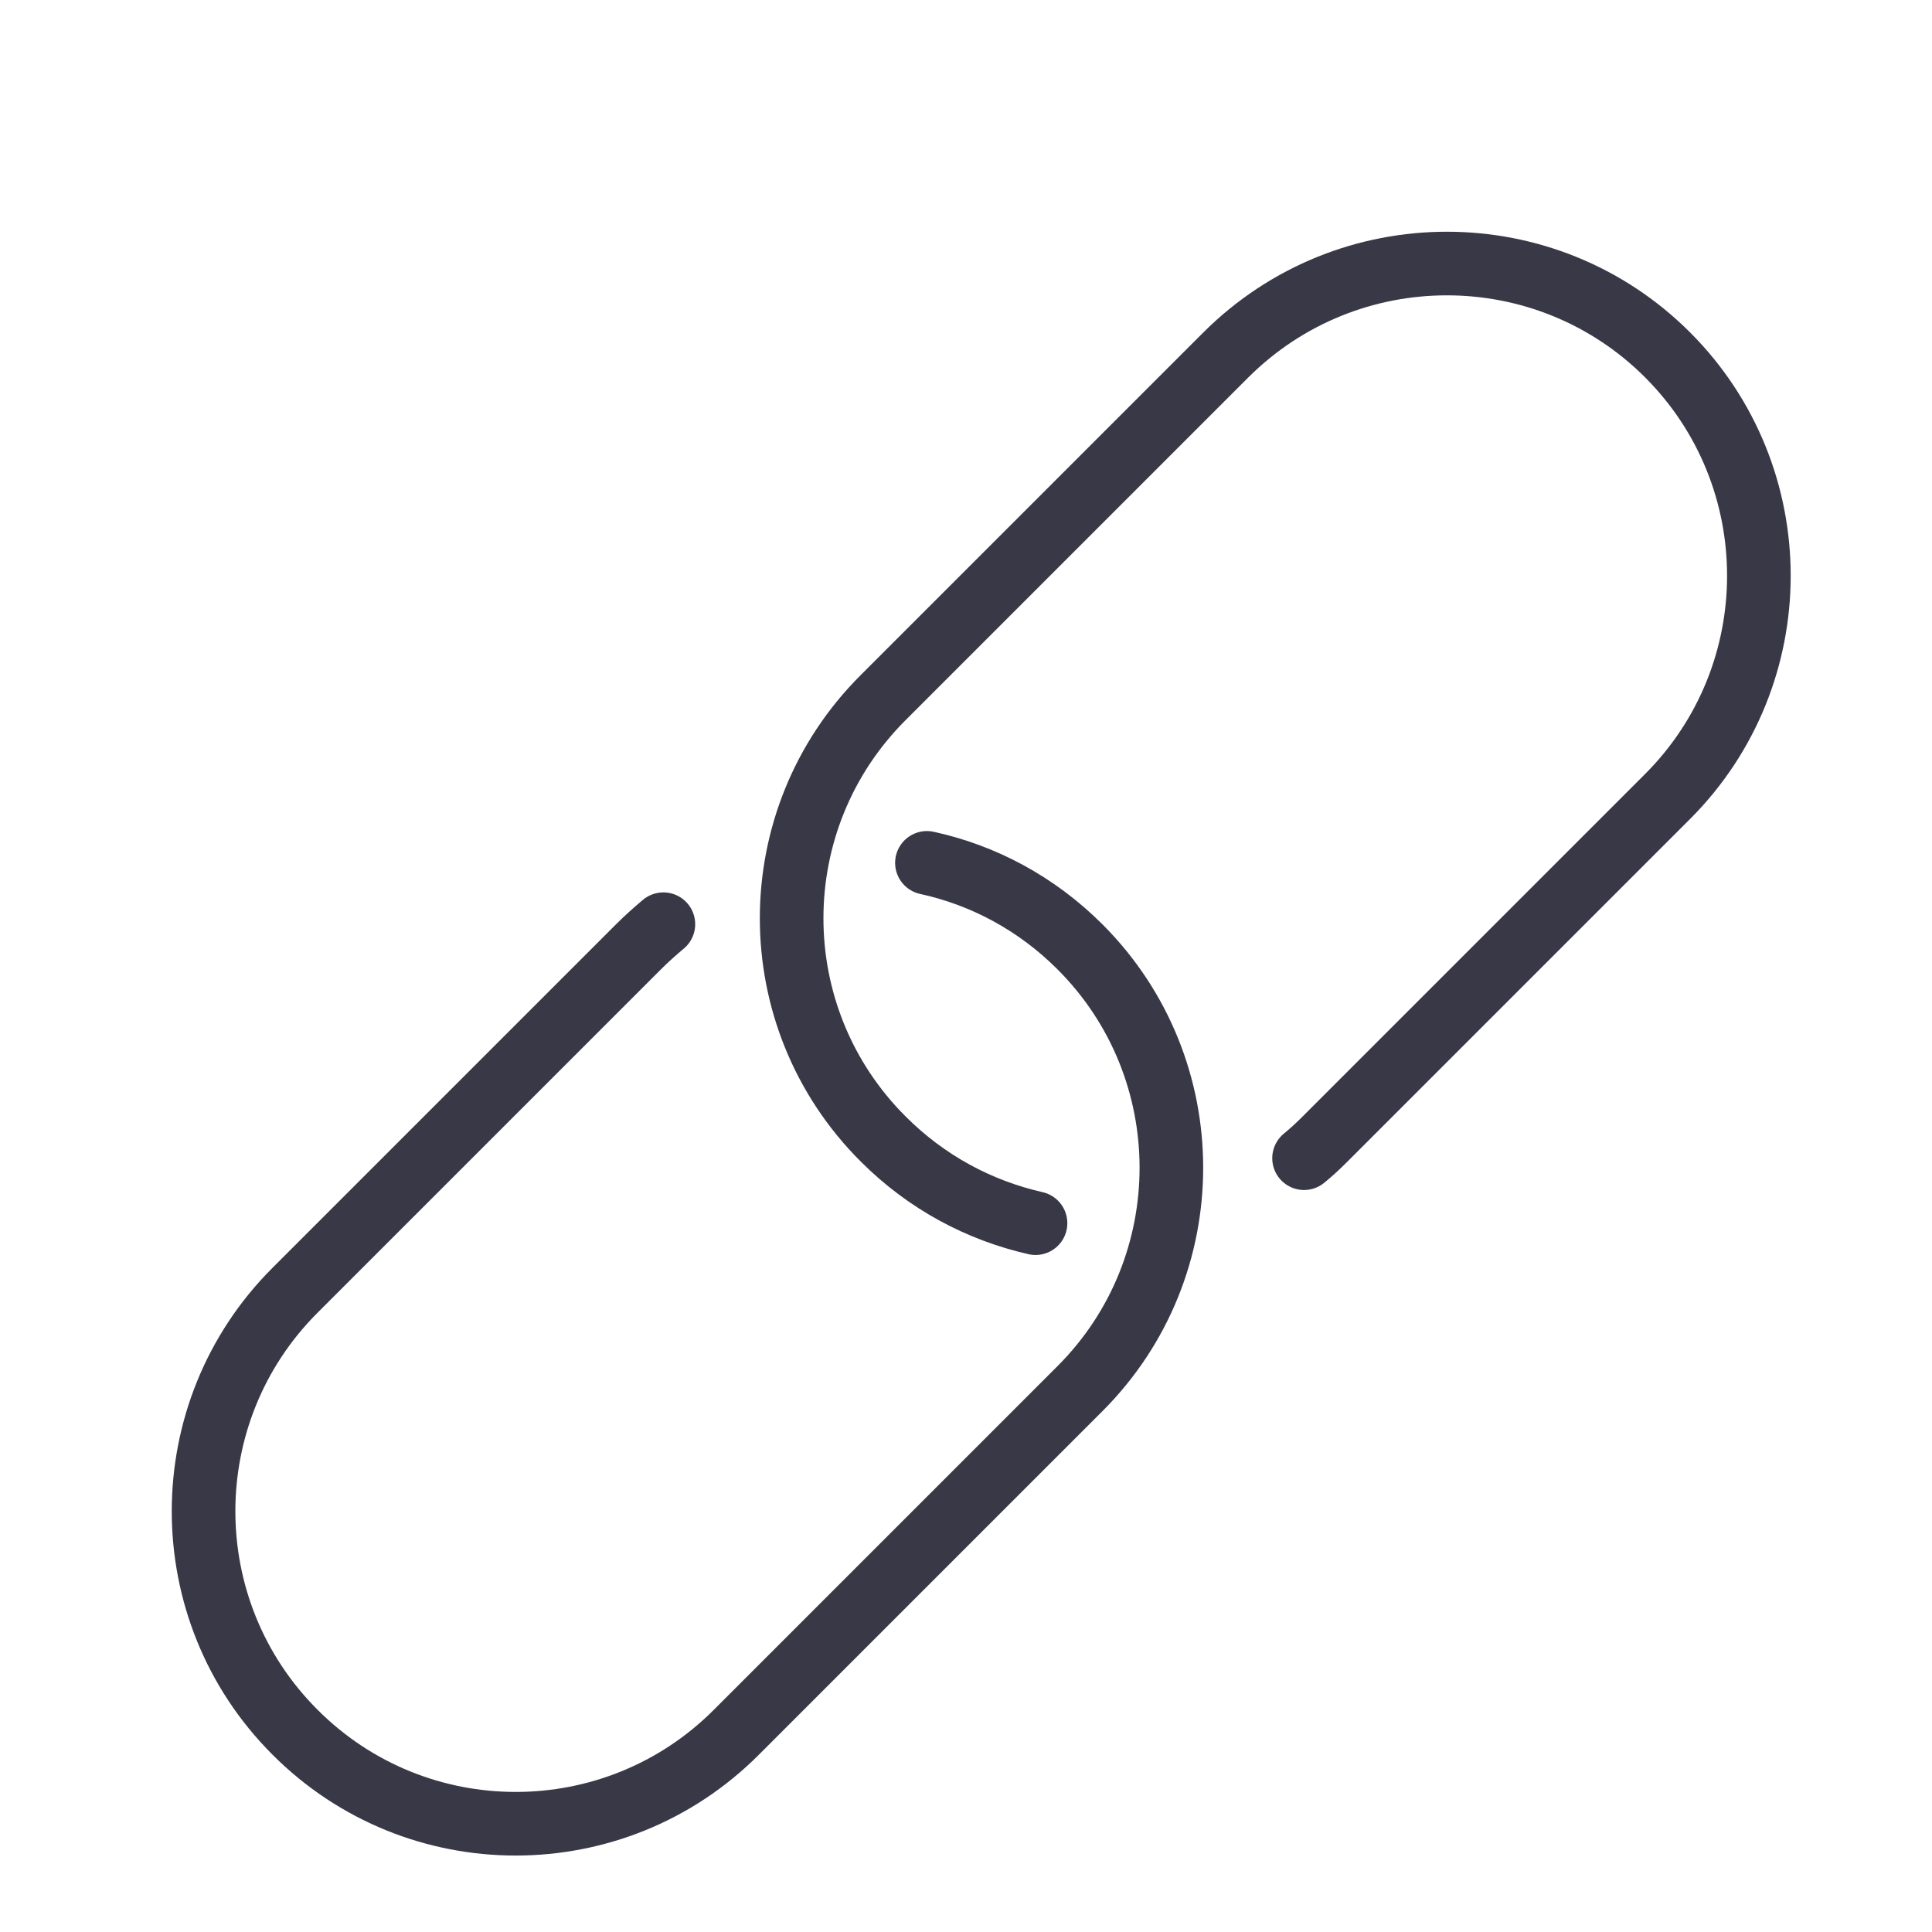 <?xml version="1.0" encoding="UTF-8"?><svg id="Layer_2" xmlns="http://www.w3.org/2000/svg" viewBox="0 0 42.52 42.52"><defs><style>.cls-1{stroke:#393847;stroke-linecap:round;stroke-linejoin:round;stroke-width:1.4px;}.cls-1,.cls-2{fill:none;}</style></defs><g id="Layer_1-2"><g><g><path class="cls-1" d="m22.79,26.92c-1.23-.28-2.39-.89-3.35-1.85h0c-2.69-2.68-2.69-7.04,0-9.72l7.54-7.54c2.69-2.68,7.04-2.68,9.72,0h0c2.68,2.68,2.68,7.04,0,9.72l-7.54,7.54c-.15.15-.3.29-.46.42"/><path class="cls-1" d="m20.4,18.99c1.24.27,2.41.89,3.37,1.85h0c2.68,2.68,2.68,7.04,0,9.72l-7.56,7.56c-2.68,2.69-7.04,2.69-9.72,0h0c-2.68-2.68-2.68-7.04,0-9.72l7.56-7.56c.18-.18.36-.34.55-.5"/></g><rect class="cls-2" width="42.52" height="42.52"/></g></g></svg>
